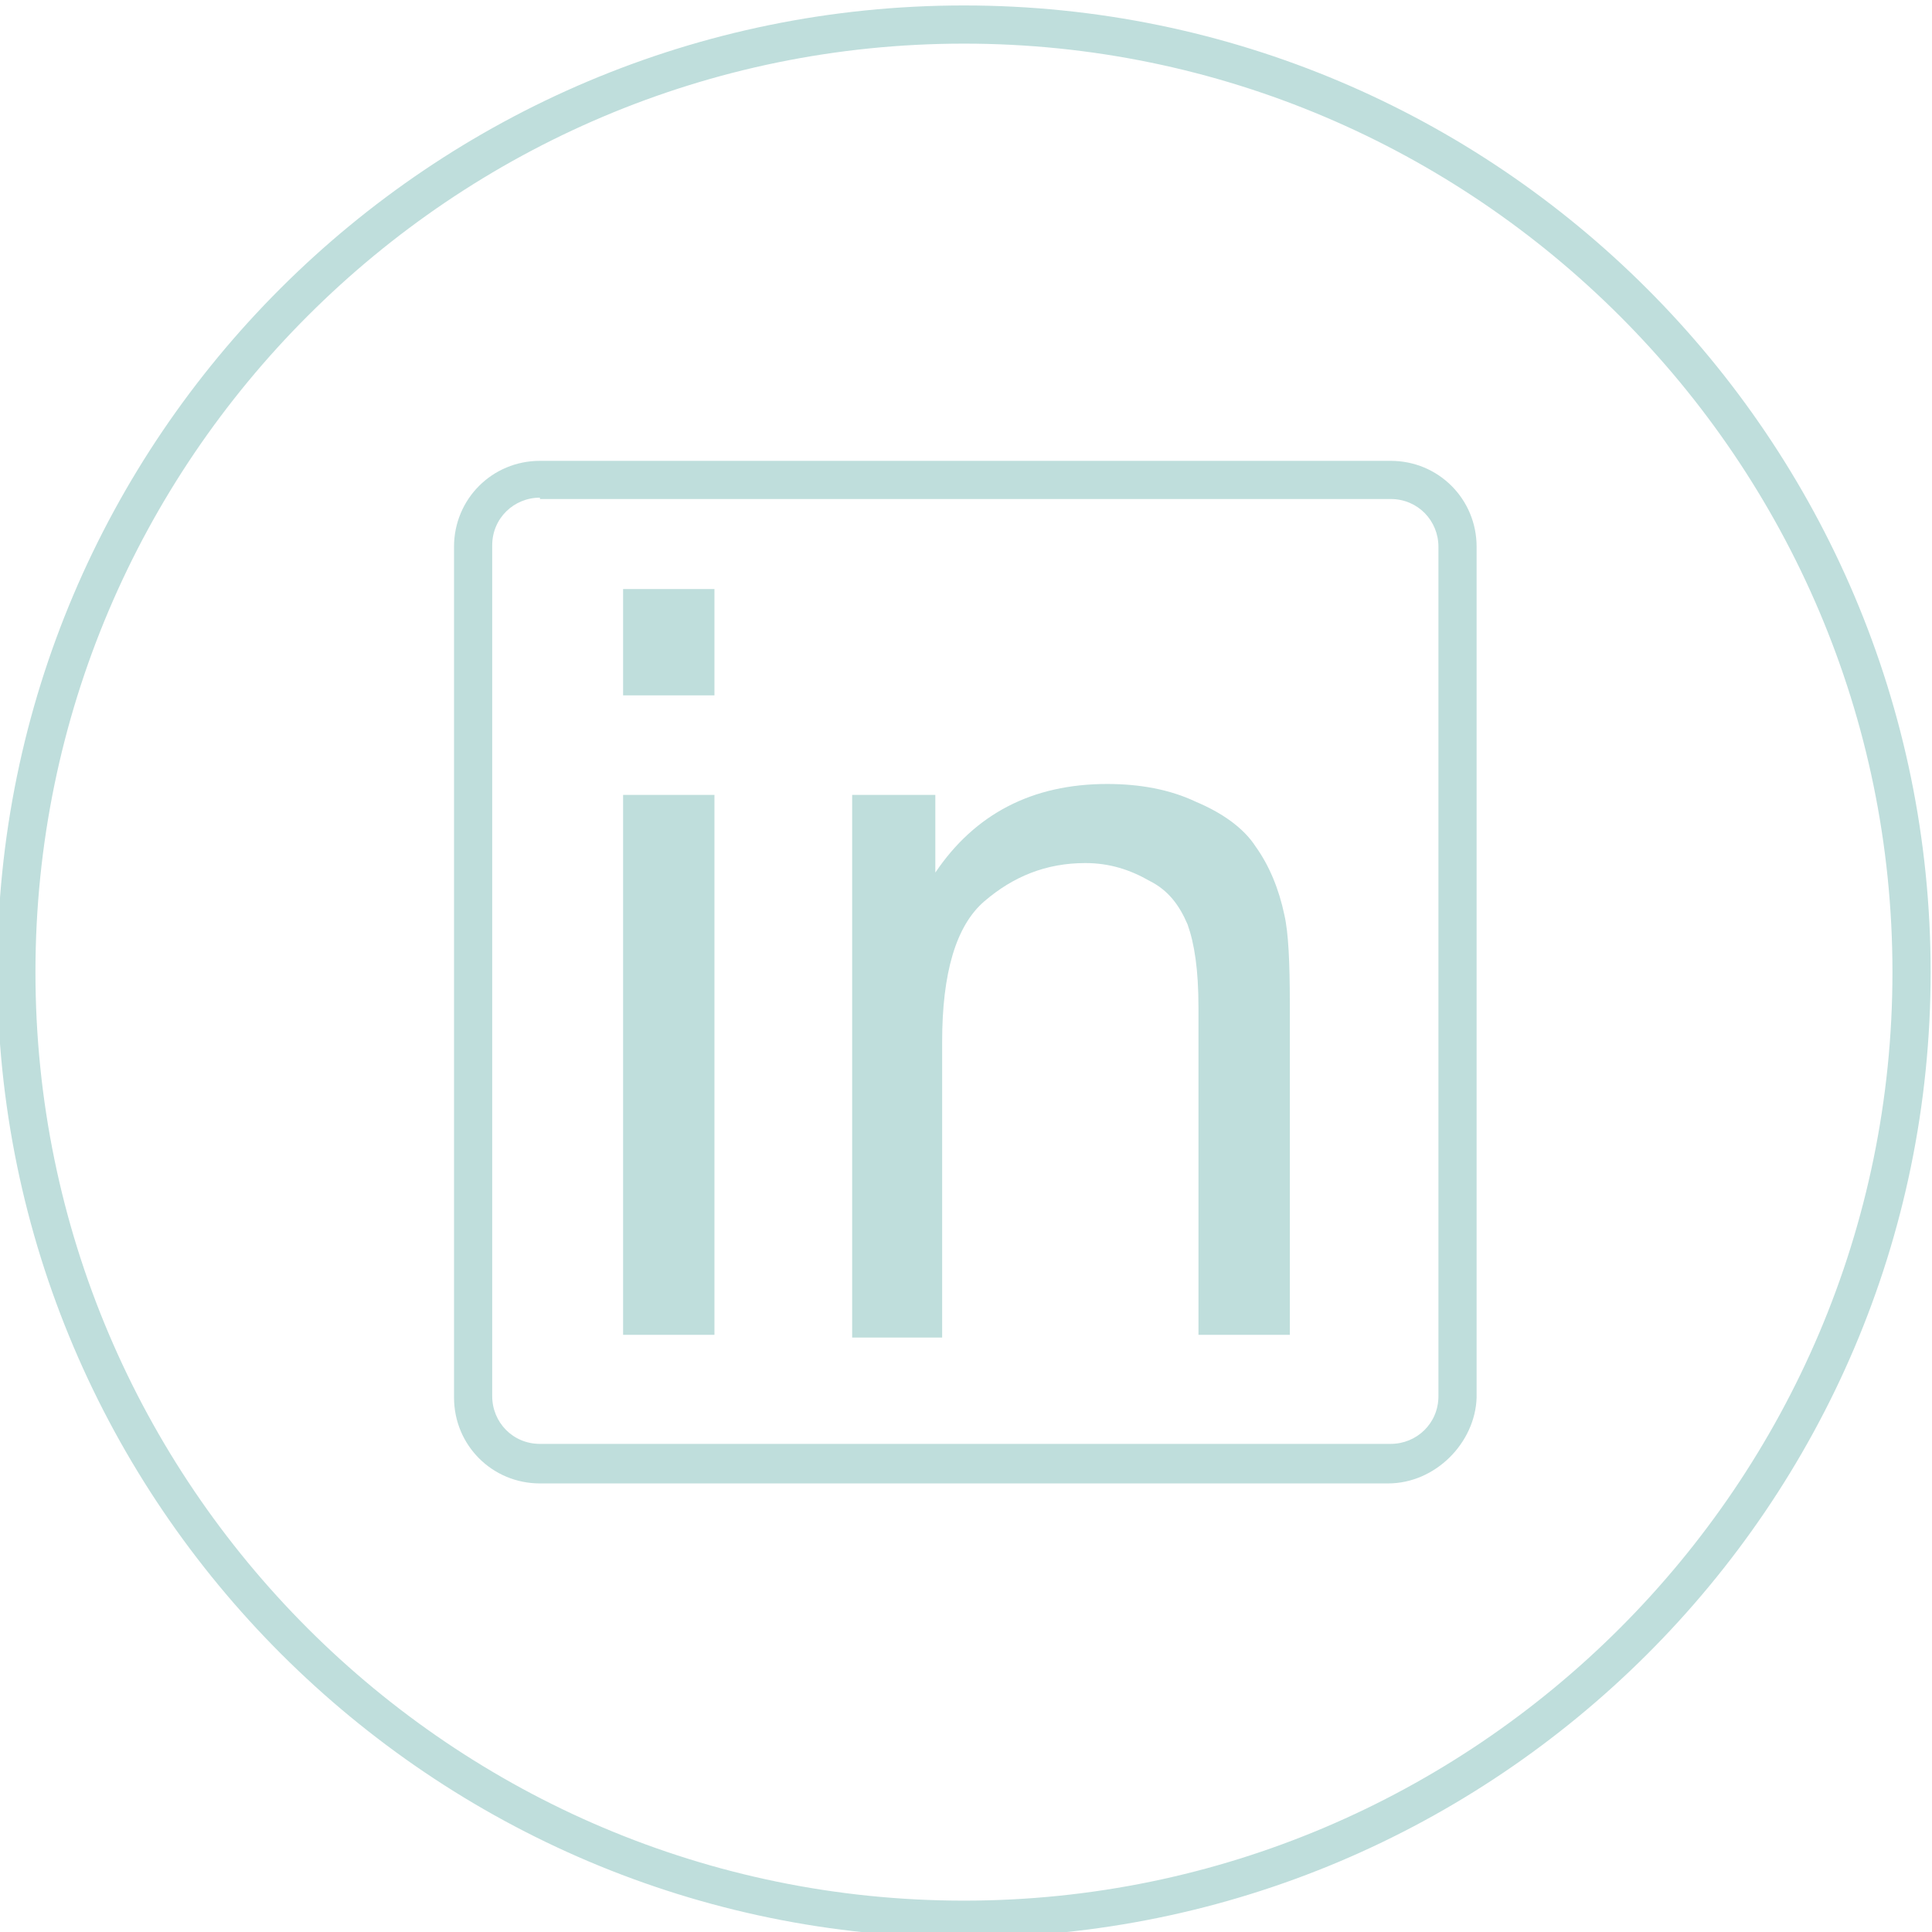 <svg version="1.1" id="Layer_1" xmlns="http://www.w3.org/2000/svg" x="0" y="0" viewBox="0 0 141.7 141.7" style="enable-background:new 0 0 141.7 141.7" xml:space="preserve"><style>.st0{fill:#bfdedc}</style><path class="st0" d="M70.7 142.1c-39 0-70.9-31.8-70.9-70.9S31.6.4 70.7.4s70.9 31.8 70.9 70.9-31.9 70.8-70.9 70.8zm0-138.9C33.2 3.2 2.6 33.7 2.6 71.3s30.6 68.1 68.1 68.1 68.1-30.6 68.1-68.1S108.2 3.2 70.7 3.2z"/><path class="st0" d="M101.8 108.8H39.6c-3.5 0-6.3-2.8-6.3-6.3V40.1c0-3.5 2.8-6.3 6.3-6.3H102c3.5 0 6.3 2.8 6.3 6.3v62.4c-.1 3.3-3 6.3-6.5 6.3zM39.6 36.5c-1.9 0-3.5 1.5-3.5 3.5v62.4c0 1.9 1.5 3.5 3.5 3.5H102c1.9 0 3.5-1.5 3.5-3.5V40.1c0-1.9-1.5-3.5-3.5-3.5H39.6v-.1z"/><path class="st0" d="M45.7 51v-7.8h6.7V51h-6.7zm0 47.1V58.3h6.7v39.6h-6.7v.2zm16.8 0V58.3h6.1V64c2.9-4.3 7.1-6.5 12.6-6.5 2.4 0 4.6.4 6.5 1.3 1.9.8 3.5 1.9 4.4 3.3 1 1.4 1.7 3.1 2.1 5 .3 1.3.4 3.5.4 6.5v24.3h-6.7v-24c0-2.8-.3-4.7-.8-6.1-.6-1.4-1.4-2.5-2.8-3.2-1.4-.8-2.9-1.3-4.7-1.3-2.9 0-5.3 1-7.4 2.8s-3.1 5.3-3.1 10.3v21.7h-6.6z" style="enable-background:new"/></svg>